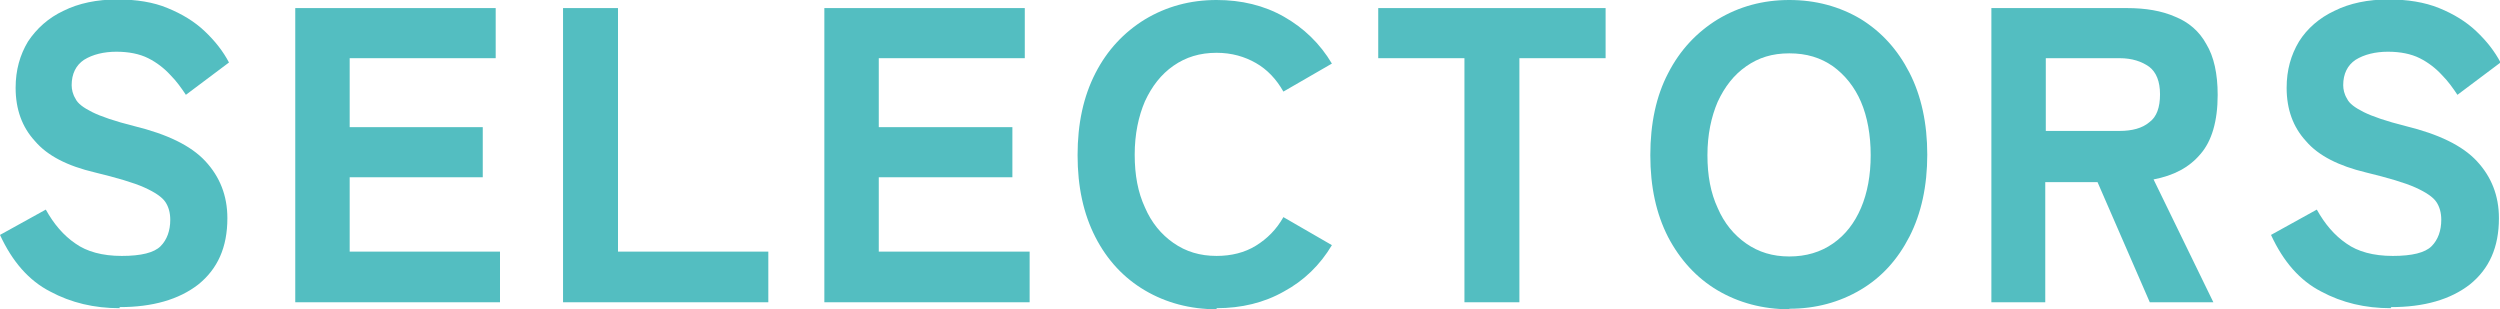 <?xml version="1.0" encoding="UTF-8"?><svg id="_レイヤー_2" xmlns="http://www.w3.org/2000/svg" viewBox="0 0 46.4 5.74"><defs><style>.cls-1{fill:#53bec1;}</style></defs><g id="_レイヤー_1-2"><path class="cls-1" d="M2.22,5.72c-.47,0-.9-.1-1.29-.31-.39-.2-.7-.55-.93-1.05l.85-.47c.15.27.33.48.55.63.21.15.5.23.86.23s.6-.06.72-.18c.12-.12.18-.29.18-.49,0-.13-.03-.24-.09-.33-.06-.09-.19-.18-.39-.27-.2-.09-.51-.18-.92-.28-.51-.12-.88-.31-1.11-.58-.24-.26-.36-.59-.36-.99,0-.33.08-.61.23-.86.16-.24.38-.44.66-.57.28-.14.62-.21,1-.21.35,0,.67.05.93.16.27.11.5.25.69.43s.34.37.45.58l-.8.6c-.08-.12-.17-.25-.29-.37-.11-.12-.25-.23-.41-.31-.16-.08-.36-.12-.59-.12s-.44.05-.6.15c-.15.1-.23.26-.23.47,0,.08.02.17.07.25.04.09.15.17.31.25.16.08.42.17.78.26.61.15,1.05.36,1.32.65.27.29.41.64.41,1.06,0,.54-.18.94-.54,1.23-.36.28-.85.42-1.46.42"/><polygon class="cls-1" points="5.48 5.61 5.48 .15 9.2 .15 9.2 1.08 6.49 1.08 6.49 2.36 8.96 2.36 8.96 3.29 6.49 3.29 6.49 4.67 9.28 4.67 9.28 5.61 5.48 5.61"/><polygon class="cls-1" points="10.45 5.61 10.45 .15 11.47 .15 11.47 4.67 14.26 4.67 14.26 5.61 10.45 5.61"/><polygon class="cls-1" points="15.3 5.61 15.3 .15 19.02 .15 19.02 1.08 16.31 1.08 16.31 2.36 18.79 2.36 18.79 3.29 16.31 3.29 16.31 4.67 19.11 4.67 19.11 5.61 15.3 5.61"/><path class="cls-1" d="M22.58,5.74c-.49,0-.94-.12-1.33-.35-.39-.23-.7-.56-.92-.99-.22-.43-.33-.93-.33-1.52s.11-1.09.33-1.52c.22-.43.53-.76.92-1C21.65.12,22.09,0,22.58,0c.46,0,.88.1,1.25.31.37.21.67.5.89.87l-.9.52c-.13-.23-.3-.41-.51-.53-.21-.12-.45-.19-.73-.19-.31,0-.57.08-.8.24-.23.16-.4.38-.53.66-.12.28-.19.61-.19.99s.06.7.19.98c.12.28.3.5.53.66.23.16.49.24.8.24.27,0,.52-.06.73-.19.21-.13.38-.3.51-.53l.9.52c-.22.37-.52.66-.89.86-.37.21-.79.31-1.25.31"/><polygon class="cls-1" points="27.18 5.61 27.18 1.08 25.58 1.08 25.58 .15 29.8 .15 29.8 1.08 28.2 1.08 28.2 5.61 27.18 5.61"/><path class="cls-1" d="M33.21,5.74c-.49,0-.94-.12-1.33-.35-.39-.23-.7-.57-.92-.99-.22-.43-.33-.93-.33-1.52s.11-1.1.33-1.52c.22-.43.53-.76.92-1C32.28.12,32.72,0,33.21,0s.93.12,1.32.35c.39.24.69.57.91,1,.22.43.33.94.33,1.52s-.11,1.09-.33,1.52c-.22.43-.52.76-.91.99s-.83.35-1.32.35M33.21,4.76c.31,0,.58-.08.81-.24.23-.16.4-.38.52-.66.12-.28.18-.61.18-.98s-.06-.71-.18-.99c-.12-.28-.3-.5-.52-.66-.23-.16-.49-.24-.81-.24s-.57.08-.8.24c-.23.16-.4.38-.53.66-.12.28-.19.61-.19.99s.06.7.19.98c.12.28.3.5.53.66.23.16.49.24.8.24"/><path class="cls-1" d="M36.96,5.61V.15h2.52c.34,0,.64.05.89.16.25.1.45.27.58.51.14.23.21.55.21.94,0,.49-.11.86-.32,1.1-.21.25-.5.4-.87.47l1.11,2.28h-1.18l-.97-2.23h-.97v2.23h-1.01ZM37.97,2.43h1.37c.23,0,.42-.05.55-.16.14-.1.2-.28.2-.52s-.07-.41-.2-.51c-.14-.1-.32-.16-.55-.16h-1.37v1.35Z"/><path class="cls-1" d="M44.37,5.72c-.47,0-.9-.1-1.29-.31-.39-.2-.7-.55-.93-1.05l.85-.47c.15.27.33.48.55.63.21.15.5.23.86.23s.6-.06.72-.18c.12-.12.18-.29.18-.49,0-.13-.03-.24-.09-.33-.06-.09-.19-.18-.39-.27-.2-.09-.51-.18-.92-.28-.5-.12-.88-.31-1.11-.58-.24-.26-.36-.59-.36-.99,0-.33.08-.61.23-.86.15-.24.38-.44.66-.57.28-.14.62-.21,1-.21.35,0,.67.05.94.16.27.11.5.25.69.43.19.18.34.37.45.58l-.8.6c-.08-.12-.17-.25-.29-.37-.11-.12-.25-.23-.41-.31-.16-.08-.36-.12-.59-.12s-.44.05-.6.15c-.15.1-.23.26-.23.47,0,.08.02.17.07.25.04.09.15.17.31.25.16.08.42.17.78.26.61.15,1.05.36,1.32.65.27.29.41.64.41,1.06,0,.54-.18.94-.54,1.23-.36.28-.85.42-1.46.42"/></g></svg>